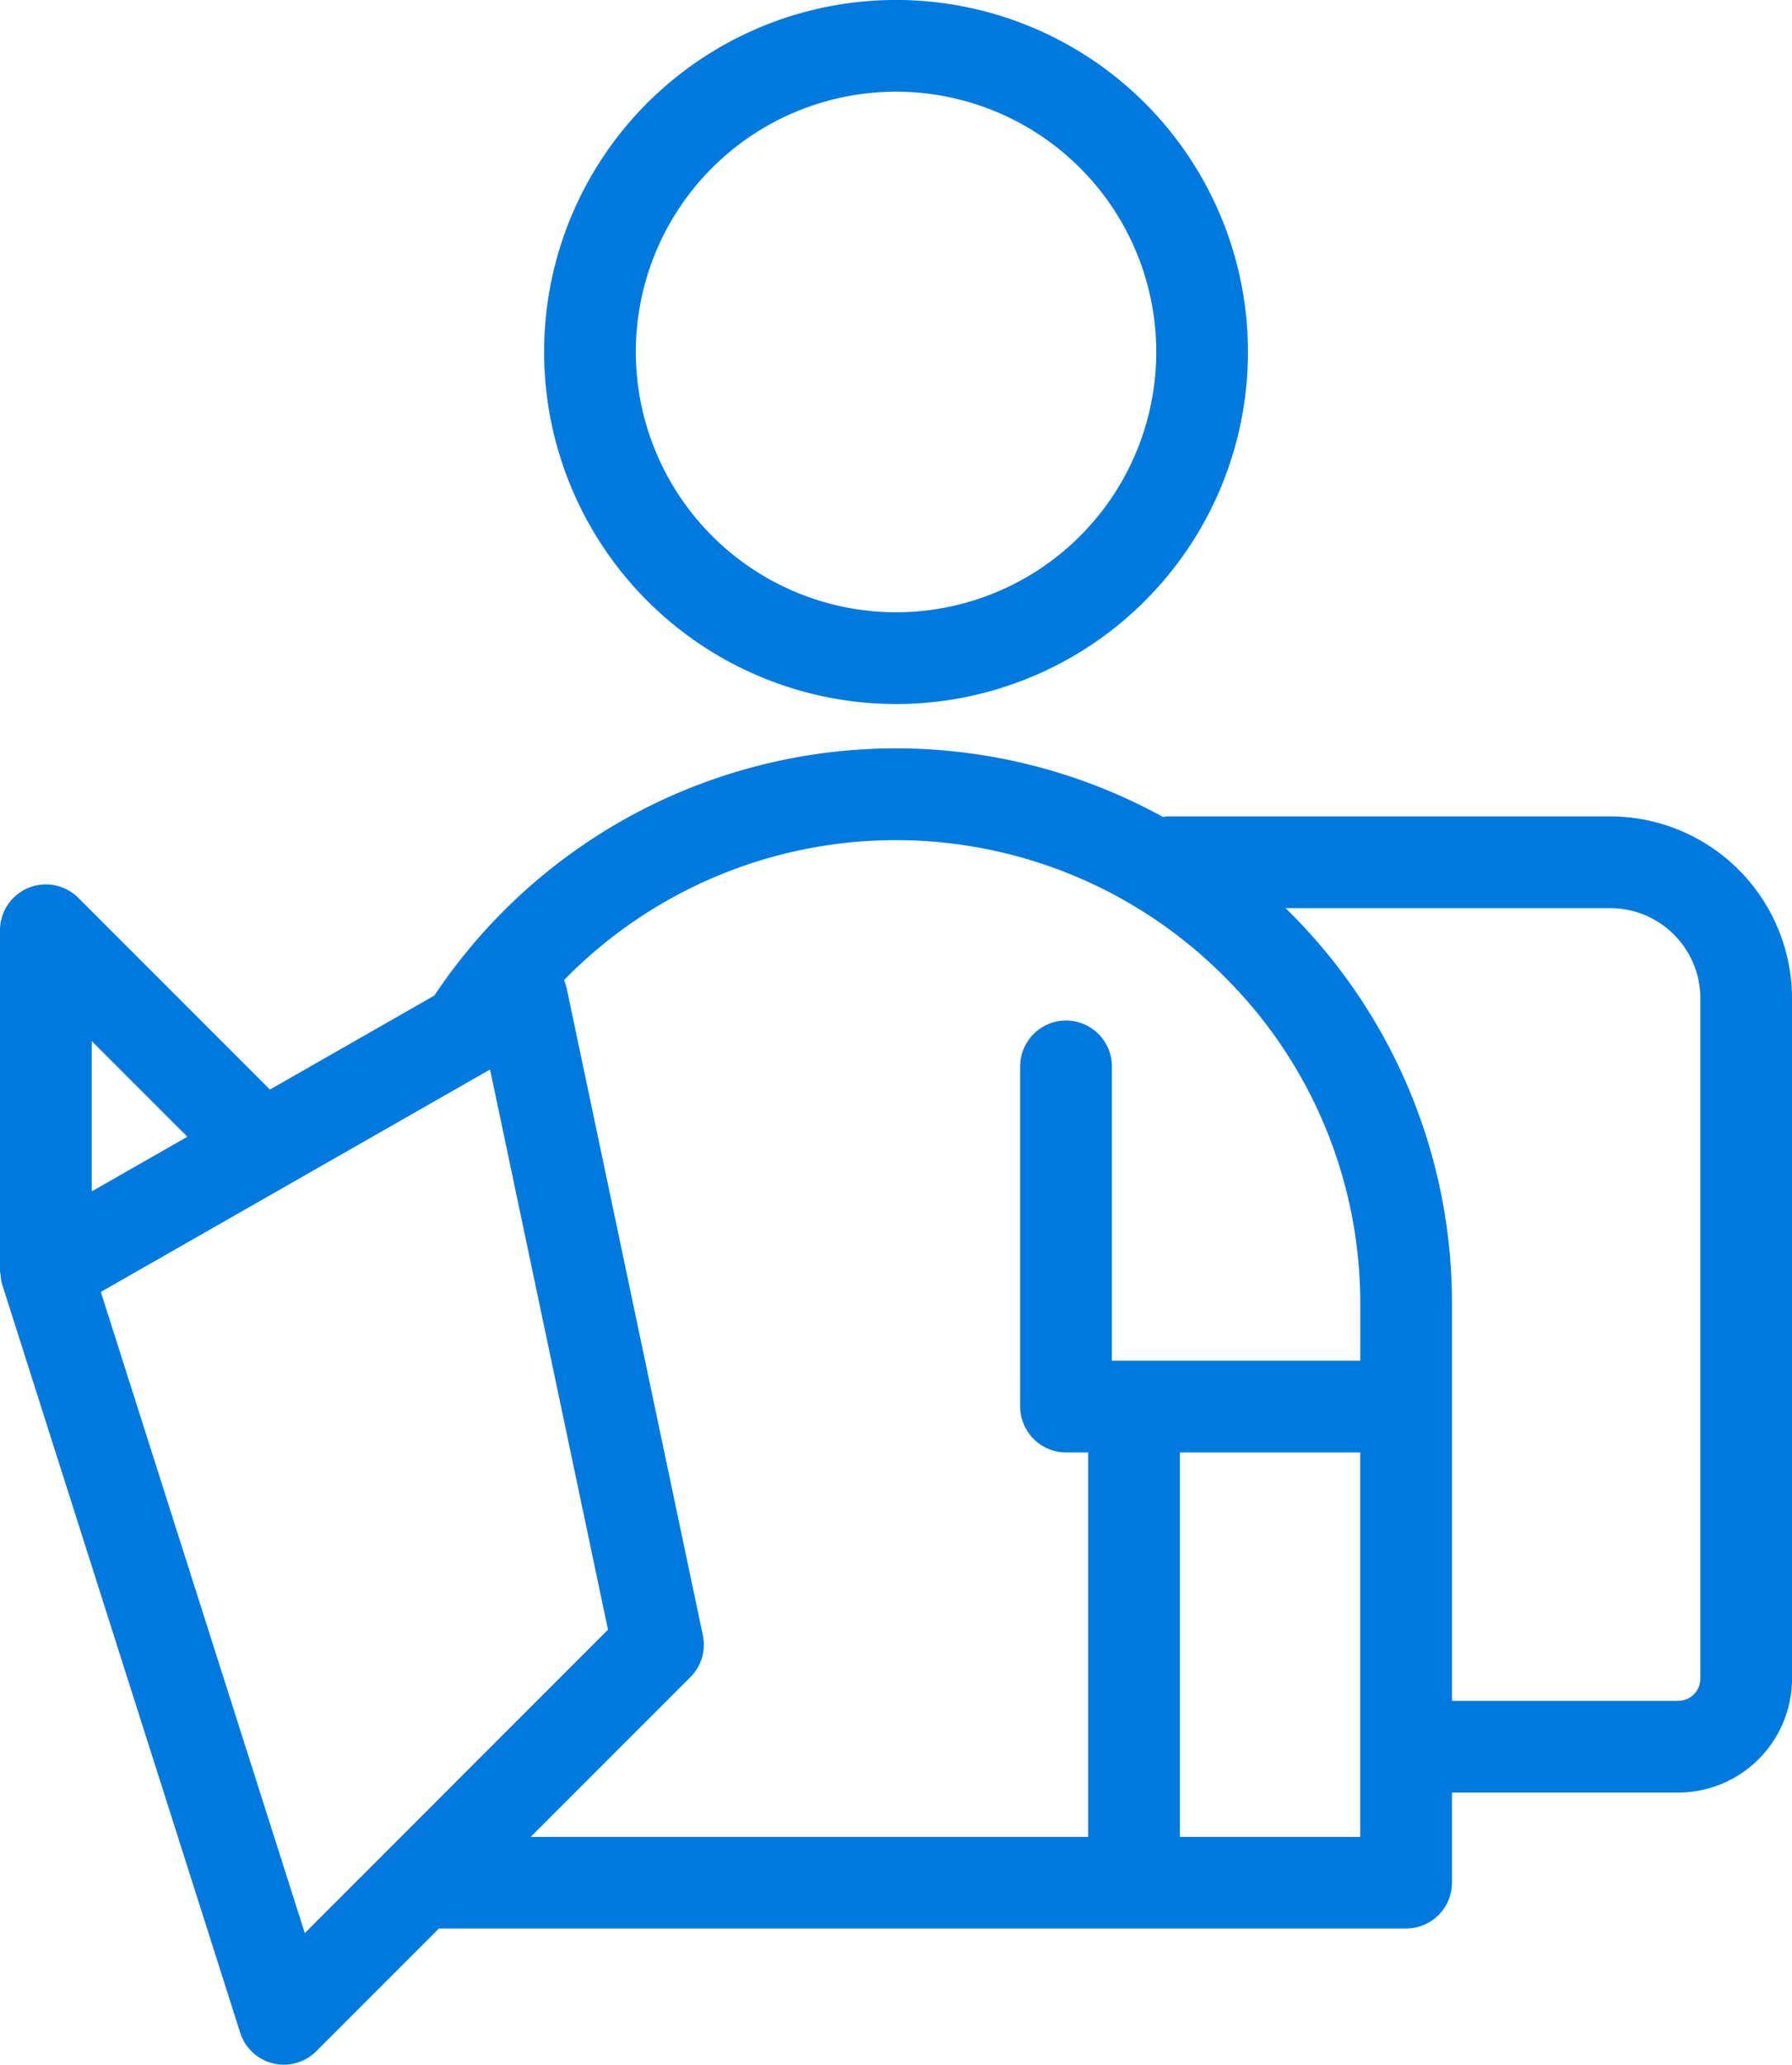 <?xml version="1.0" encoding="UTF-8"?> <svg xmlns="http://www.w3.org/2000/svg" viewBox="0 0 529.16 609.5"><defs><style>.a{fill:#0079de;}</style></defs><path class="a" d="M475.45,241H344.92a7.21,7.21,0,0,0-1.5.17A163.75,163.75,0,0,0,128.25,293.9L79.71,321.64,23.12,265.05A13.54,13.54,0,0,0,0,274.62V375a4.9,4.9,0,0,0,.2,1.36l0,.2a10.35,10.35,0,0,0,.42,2.54L70.93,600.06a13.49,13.49,0,0,0,9.71,9.06,14,14,0,0,0,3.19.38,13.49,13.49,0,0,0,9.58-4l36.2-36.2H415.2a13.56,13.56,0,0,0,13.55-13.54V529.17h66.79a33.66,33.66,0,0,0,33.62-33.63V294.71A53.77,53.77,0,0,0,475.45,241ZM401.66,428.76v113.5H348.41V428.76ZM55.33,335.57,27.08,351.71v-44.4Zm259.46-34.31a13.56,13.56,0,0,0-13.54,13.54V415.21a13.57,13.57,0,0,0,13.54,13.55h6.54v113.5H156.69l47.18-47.18h0a13.47,13.47,0,0,0,3.67-12.36l-40.17-190.8a13.46,13.46,0,0,0-.82-2.59,136.87,136.87,0,0,1,194.92-1.09,135.8,135.8,0,0,1,40.2,96.85v16.58H328.33V314.8A13.55,13.55,0,0,0,314.79,301.26Zm65.83-32.18-1-1h95.86a26.65,26.65,0,0,1,26.62,26.62V495.55a6.55,6.55,0,0,1-6.54,6.54H428.75v-117A162.69,162.69,0,0,0,380.62,269.08Zm-201.09,212L90,570.65,29.77,381.38,144.21,316l.5-.28Z"></path><path class="a" d="M264.59,207.83A103.92,103.92,0,1,0,160.67,103.92,104,104,0,0,0,264.59,207.83ZM187.75,103.92a76.84,76.84,0,1,1,76.84,76.83A76.93,76.93,0,0,1,187.75,103.92Z"></path></svg> 